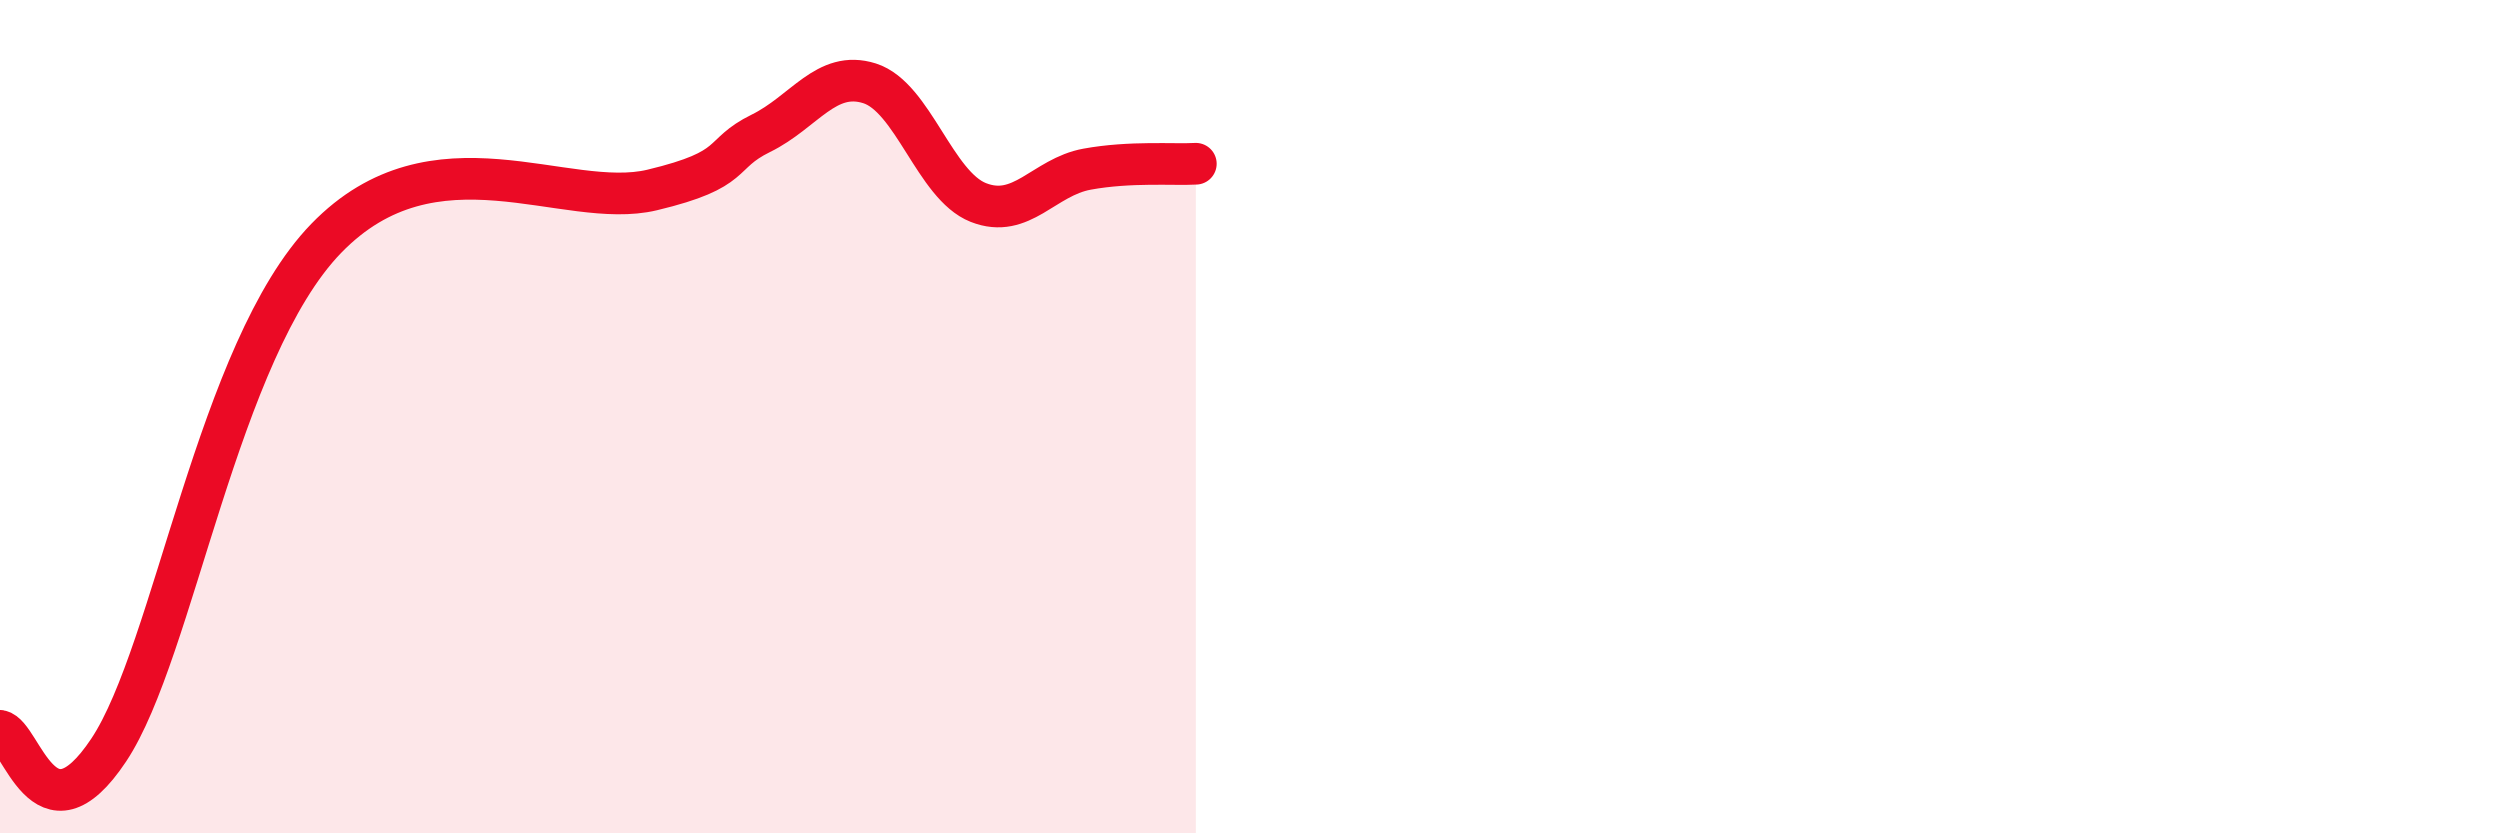 
    <svg width="60" height="20" viewBox="0 0 60 20" xmlns="http://www.w3.org/2000/svg">
      <path
        d="M 0,17.54 C 0.52,17.63 1.04,20.36 2.61,18 C 4.18,15.64 5.22,8.41 7.83,5.72 C 10.44,3.03 13.56,5.06 15.65,4.56 C 17.74,4.06 17.22,3.71 18.26,3.2 C 19.3,2.69 19.83,1.67 20.87,2 C 21.91,2.33 22.44,4.45 23.48,4.86 C 24.52,5.27 25.05,4.25 26.09,4.06 C 27.13,3.87 28.18,3.96 28.7,3.93L28.7 20L0 20Z"
        fill="#EB0A25"
        opacity="0.1"
        stroke-linecap="round"
        stroke-linejoin="round"
      />
      <path
        d="M 0,17.54 C 0.52,17.63 1.04,20.36 2.61,18 C 4.18,15.64 5.22,8.41 7.83,5.72 C 10.44,3.03 13.56,5.06 15.65,4.56 C 17.74,4.06 17.22,3.71 18.26,3.2 C 19.3,2.69 19.83,1.67 20.87,2 C 21.91,2.33 22.44,4.45 23.48,4.86 C 24.52,5.27 25.05,4.25 26.09,4.06 C 27.13,3.87 28.18,3.96 28.7,3.93"
        stroke="#EB0A25"
        stroke-width="1"
        fill="none"
        stroke-linecap="round"
        stroke-linejoin="round"
      />
    </svg>
  
